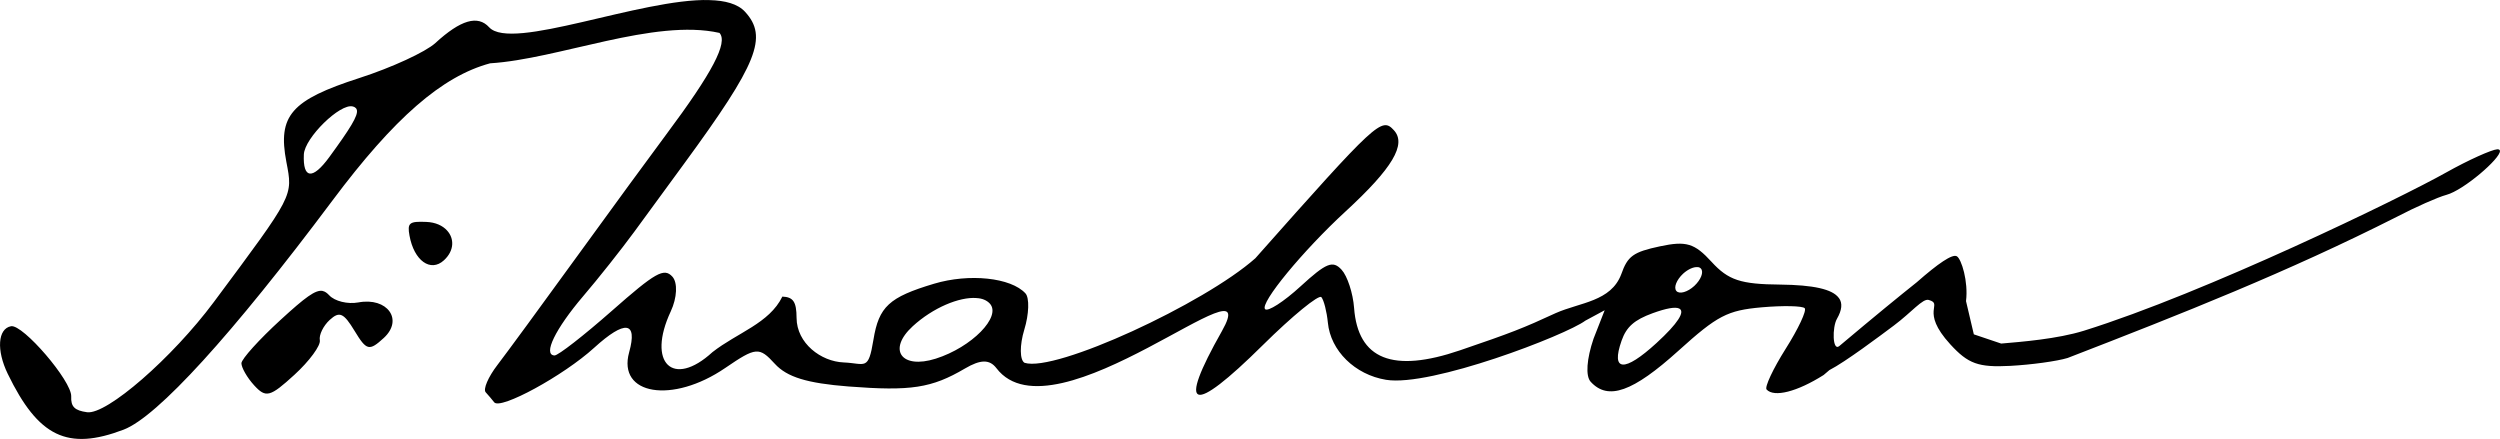 <?xml version="1.0" encoding="UTF-8" standalone="no"?>
<!-- Created with Inkscape (http://www.inkscape.org/) -->

<svg
   width="53.115mm"
   height="9.327mm"
   viewBox="0 0 53.115 9.327"
   version="1.1"
   id="svg1"
   xml:space="preserve"
   inkscape:version="1.3.2 (091e20e, 2023-11-25)"
   sodipodi:docname="Hugh Mahon signature 1909.svg"
   xmlns:inkscape="http://www.inkscape.org/namespaces/inkscape"
   xmlns:sodipodi="http://sodipodi.sourceforge.net/DTD/sodipodi-0.dtd"
   xmlns="http://www.w3.org/2000/svg"
   xmlns:svg="http://www.w3.org/2000/svg"><sodipodi:namedview
     id="namedview1"
     pagecolor="#ffffff"
     bordercolor="#000000"
     borderopacity="0.25"
     inkscape:showpageshadow="2"
     inkscape:pageopacity="0.0"
     inkscape:pagecheckerboard="0"
     inkscape:deskcolor="#d1d1d1"
     inkscape:document-units="mm"
     inkscape:zoom="2.7329999"
     inkscape:cx="81.961217"
     inkscape:cy="27.80827"
     inkscape:window-width="1440"
     inkscape:window-height="765"
     inkscape:window-x="0"
     inkscape:window-y="25"
     inkscape:window-maximized="0"
     inkscape:current-layer="layer1" /><defs
     id="defs1" /><g
     inkscape:label="Layer 1"
     inkscape:groupmode="layer"
     id="layer1"
     transform="translate(284.5,-373.657)"><path
       id="path1"
       style="fill:#000000"
       d="m -269.427,373.658 c -1.456,-0.038 -4.207,1.096 -4.681,0.578 -0.241,-0.264 -0.605,-0.157 -1.142,0.335 -0.207,0.19 -0.933,0.524 -1.613,0.743 -1.453,0.469 -1.74,0.798 -1.553,1.782 0.14,0.735 0.169,0.68 -1.54,2.977 -0.885,1.189 -2.277,2.4 -2.694,2.342 -0.265,-0.036 -0.347,-0.118 -0.337,-0.336 0.015,-0.324 -1.028,-1.539 -1.279,-1.491 -0.281,0.053 -0.313,0.509 -0.07,1.01 0.65,1.342 1.271,1.641 2.463,1.187 0.717,-0.274 2.303,-2.015 4.438,-4.87 1.312,-1.754 2.328,-2.638 3.348,-2.913 1.453,-0.09 3.489,-0.957 4.873,-0.646 0.186,0.203 -0.148,0.84 -1.132,2.159 -0.325,0.435 -1.185,1.612 -1.912,2.614 -0.726,1.002 -1.48,2.03 -1.675,2.284 -0.195,0.254 -0.306,0.514 -0.248,0.578 0.058,0.064 0.14,0.159 0.181,0.213 0.129,0.167 1.473,-0.566 2.123,-1.158 0.658,-0.598 0.927,-0.564 0.744,0.095 -0.253,0.909 0.919,1.101 2.041,0.334 0.655,-0.447 0.721,-0.453 1.054,-0.089 0.259,0.283 0.684,0.413 1.567,0.482 1.323,0.102 1.763,0.035 2.471,-0.381 0.334,-0.196 0.524,-0.198 0.67,-0.008 1.223,1.608 5.761,-2.502 4.79,-0.786 -0.959,1.694 -0.65,1.8 0.868,0.298 0.632,-0.625 1.193,-1.083 1.246,-1.021 0.053,0.063 0.115,0.307 0.138,0.542 0.057,0.596 0.575,1.106 1.236,1.214 0.952,0.156 3.821,-0.948 4.235,-1.257 l 0.41,-0.221 -0.237,0.606 c -0.144,0.425 -0.174,0.79 -0.06,0.914 0.369,0.403 0.894,0.217 1.867,-0.662 0.825,-0.745 1.036,-0.855 1.766,-0.92 0.456,-0.04 0.868,-0.031 0.914,0.019 0.046,0.05 -0.136,0.438 -0.405,0.863 -0.268,0.425 -0.45,0.814 -0.405,0.864 0.159,0.173 0.647,0.049 1.212,-0.308 0.015,-0.01 0.098,-0.086 0.122,-0.104 0.339,-0.173 1.081,-0.731 1.37,-0.947 0.381,-0.285 0.613,-0.58 0.74,-0.544 0.327,0.093 -0.2,0.223 0.459,0.943 0.38,0.415 0.596,0.493 1.272,0.458 0.448,-0.024 0.997,-0.099 1.221,-0.168 2.443,-0.945 4.68,-1.829 6.988,-2.996 0.4,-0.209 0.878,-0.421 1.061,-0.47 0.364,-0.098 1.148,-0.773 1.136,-0.933 -0.003,-0.023 -0.02,-0.036 -0.057,-0.035 -0.122,0.009 -0.612,0.227 -1.089,0.495 -0.966,0.543 -5.111,2.555 -7.693,3.36 -0.566,0.176 -1.328,0.236 -1.758,0.273 l -0.581,-0.196 -0.166,-0.706 c 0.052,-0.416 -0.098,-0.899 -0.196,-0.953 -0.095,-0.053 -0.396,0.153 -0.851,0.553 -0.369,0.294 -0.861,0.695 -1.644,1.354 -0.148,0.125 -0.154,-0.4 -0.051,-0.578 0.106,-0.185 0.123,-0.332 0.041,-0.443 l -0.003,-0.002 c -0.136,-0.186 -0.541,-0.274 -1.243,-0.282 -0.842,-0.007 -1.103,-0.094 -1.458,-0.482 -0.363,-0.397 -0.538,-0.45 -1.097,-0.331 -0.569,0.121 -0.687,0.207 -0.823,0.594 -0.219,0.58 -0.873,0.596 -1.39,0.824 -0.696,0.322 -0.947,0.42 -2.034,0.791 -1.431,0.489 -2.17,0.193 -2.252,-0.9 -0.023,-0.313 -0.143,-0.678 -0.265,-0.811 -0.187,-0.204 -0.325,-0.149 -0.873,0.353 -0.358,0.328 -0.697,0.545 -0.753,0.484 -0.116,-0.126 0.807,-1.246 1.713,-2.079 0.993,-0.914 1.297,-1.424 1.024,-1.722 -0.261,-0.285 -0.356,-0.197 -2.944,2.72 -1.085,0.963 -4.248,2.429 -4.903,2.221 -0.104,-0.058 -0.106,-0.375 -0.006,-0.704 0.101,-0.329 0.112,-0.676 0.025,-0.771 -0.308,-0.336 -1.195,-0.429 -1.943,-0.205 -0.955,0.286 -1.172,0.486 -1.287,1.19 -0.11,0.671 -0.169,0.502 -0.632,0.482 -0.482,-0.019 -0.998,-0.407 -1.001,-0.946 -0.002,-0.343 -0.07,-0.443 -0.302,-0.453 -0.278,0.57 -0.955,0.765 -1.485,1.18 -0.842,0.772 -1.398,0.229 -0.886,-0.866 0.135,-0.289 0.15,-0.611 0.034,-0.738 -0.177,-0.193 -0.359,-0.09 -1.287,0.728 -0.595,0.524 -1.143,0.951 -1.218,0.947 -0.251,-0.014 0.02,-0.566 0.607,-1.256 0.321,-0.375 0.81,-0.992 1.088,-1.371 0.278,-0.379 0.756,-1.032 1.062,-1.451 1.559,-2.129 1.784,-2.688 1.292,-3.224 -0.154,-0.168 -0.421,-0.24 -0.757,-0.248 z m -7.576,2.261 c 0.024,0.006 0.044,0.016 0.057,0.03 l 5.7e-4,-5.1e-4 c 0.015,0.012 0.024,0.028 0.028,0.048 0.026,0.119 -0.14,0.387 -0.586,0.998 -0.356,0.487 -0.564,0.466 -0.541,-0.056 0.016,-0.352 0.774,-1.095 1.041,-1.019 z m 28.574,3.413 c 0.028,0.002 0.051,0.013 0.067,0.032 0.065,0.072 -10e-4,0.237 -0.141,0.368 -0.143,0.131 -0.314,0.18 -0.379,0.109 -0.065,-0.072 0.001,-0.238 0.141,-0.369 0.107,-0.098 0.231,-0.15 0.313,-0.139 z m -27.01,-0.96 c -0.366,-0.016 -0.41,0.02 -0.361,0.29 0.096,0.533 0.448,0.786 0.732,0.525 0.222,-0.204 0.223,-0.462 0.066,-0.633 -0.093,-0.103 -0.244,-0.174 -0.437,-0.182 z m 26.613,1.839 c 0.136,0.063 -0.024,0.316 -0.48,0.734 -0.686,0.628 -0.973,0.608 -0.742,-0.05 0.103,-0.294 0.271,-0.442 0.661,-0.584 0.292,-0.106 0.48,-0.138 0.561,-0.1 z m -14.93,-0.221 c 0.121,0.004 0.22,0.046 0.285,0.116 0.256,0.277 -0.384,0.929 -1.148,1.171 -0.732,0.232 -1.032,-0.191 -0.489,-0.689 0.43,-0.394 0.99,-0.626 1.353,-0.599 z m -13.889,-0.152 c -0.152,-0.029 -0.37,0.135 -0.895,0.616 -0.453,0.415 -0.827,0.829 -0.831,0.92 0,0.091 0.118,0.303 0.271,0.47 0.249,0.272 0.337,0.25 0.856,-0.225 0.318,-0.291 0.56,-0.621 0.539,-0.733 -0.021,-0.112 0.073,-0.306 0.21,-0.432 0.208,-0.19 0.296,-0.15 0.529,0.234 0.254,0.419 0.31,0.433 0.62,0.149 0.211,-0.194 0.231,-0.411 0.12,-0.565 l -5e-4,-5.5e-4 c -0.111,-0.155 -0.352,-0.247 -0.661,-0.189 -0.225,0.042 -0.503,-0.026 -0.619,-0.153 -0.045,-0.048 -0.088,-0.08 -0.138,-0.09 z"
       sodipodi:nodetypes="ccccccccccccccccccccscccccccccccccccccccccccccccccccccccccccccccccccccscccccccccccccscccccccccccccccccccccccccccccccccccccccscccccscccccccccc" /></g></svg>
